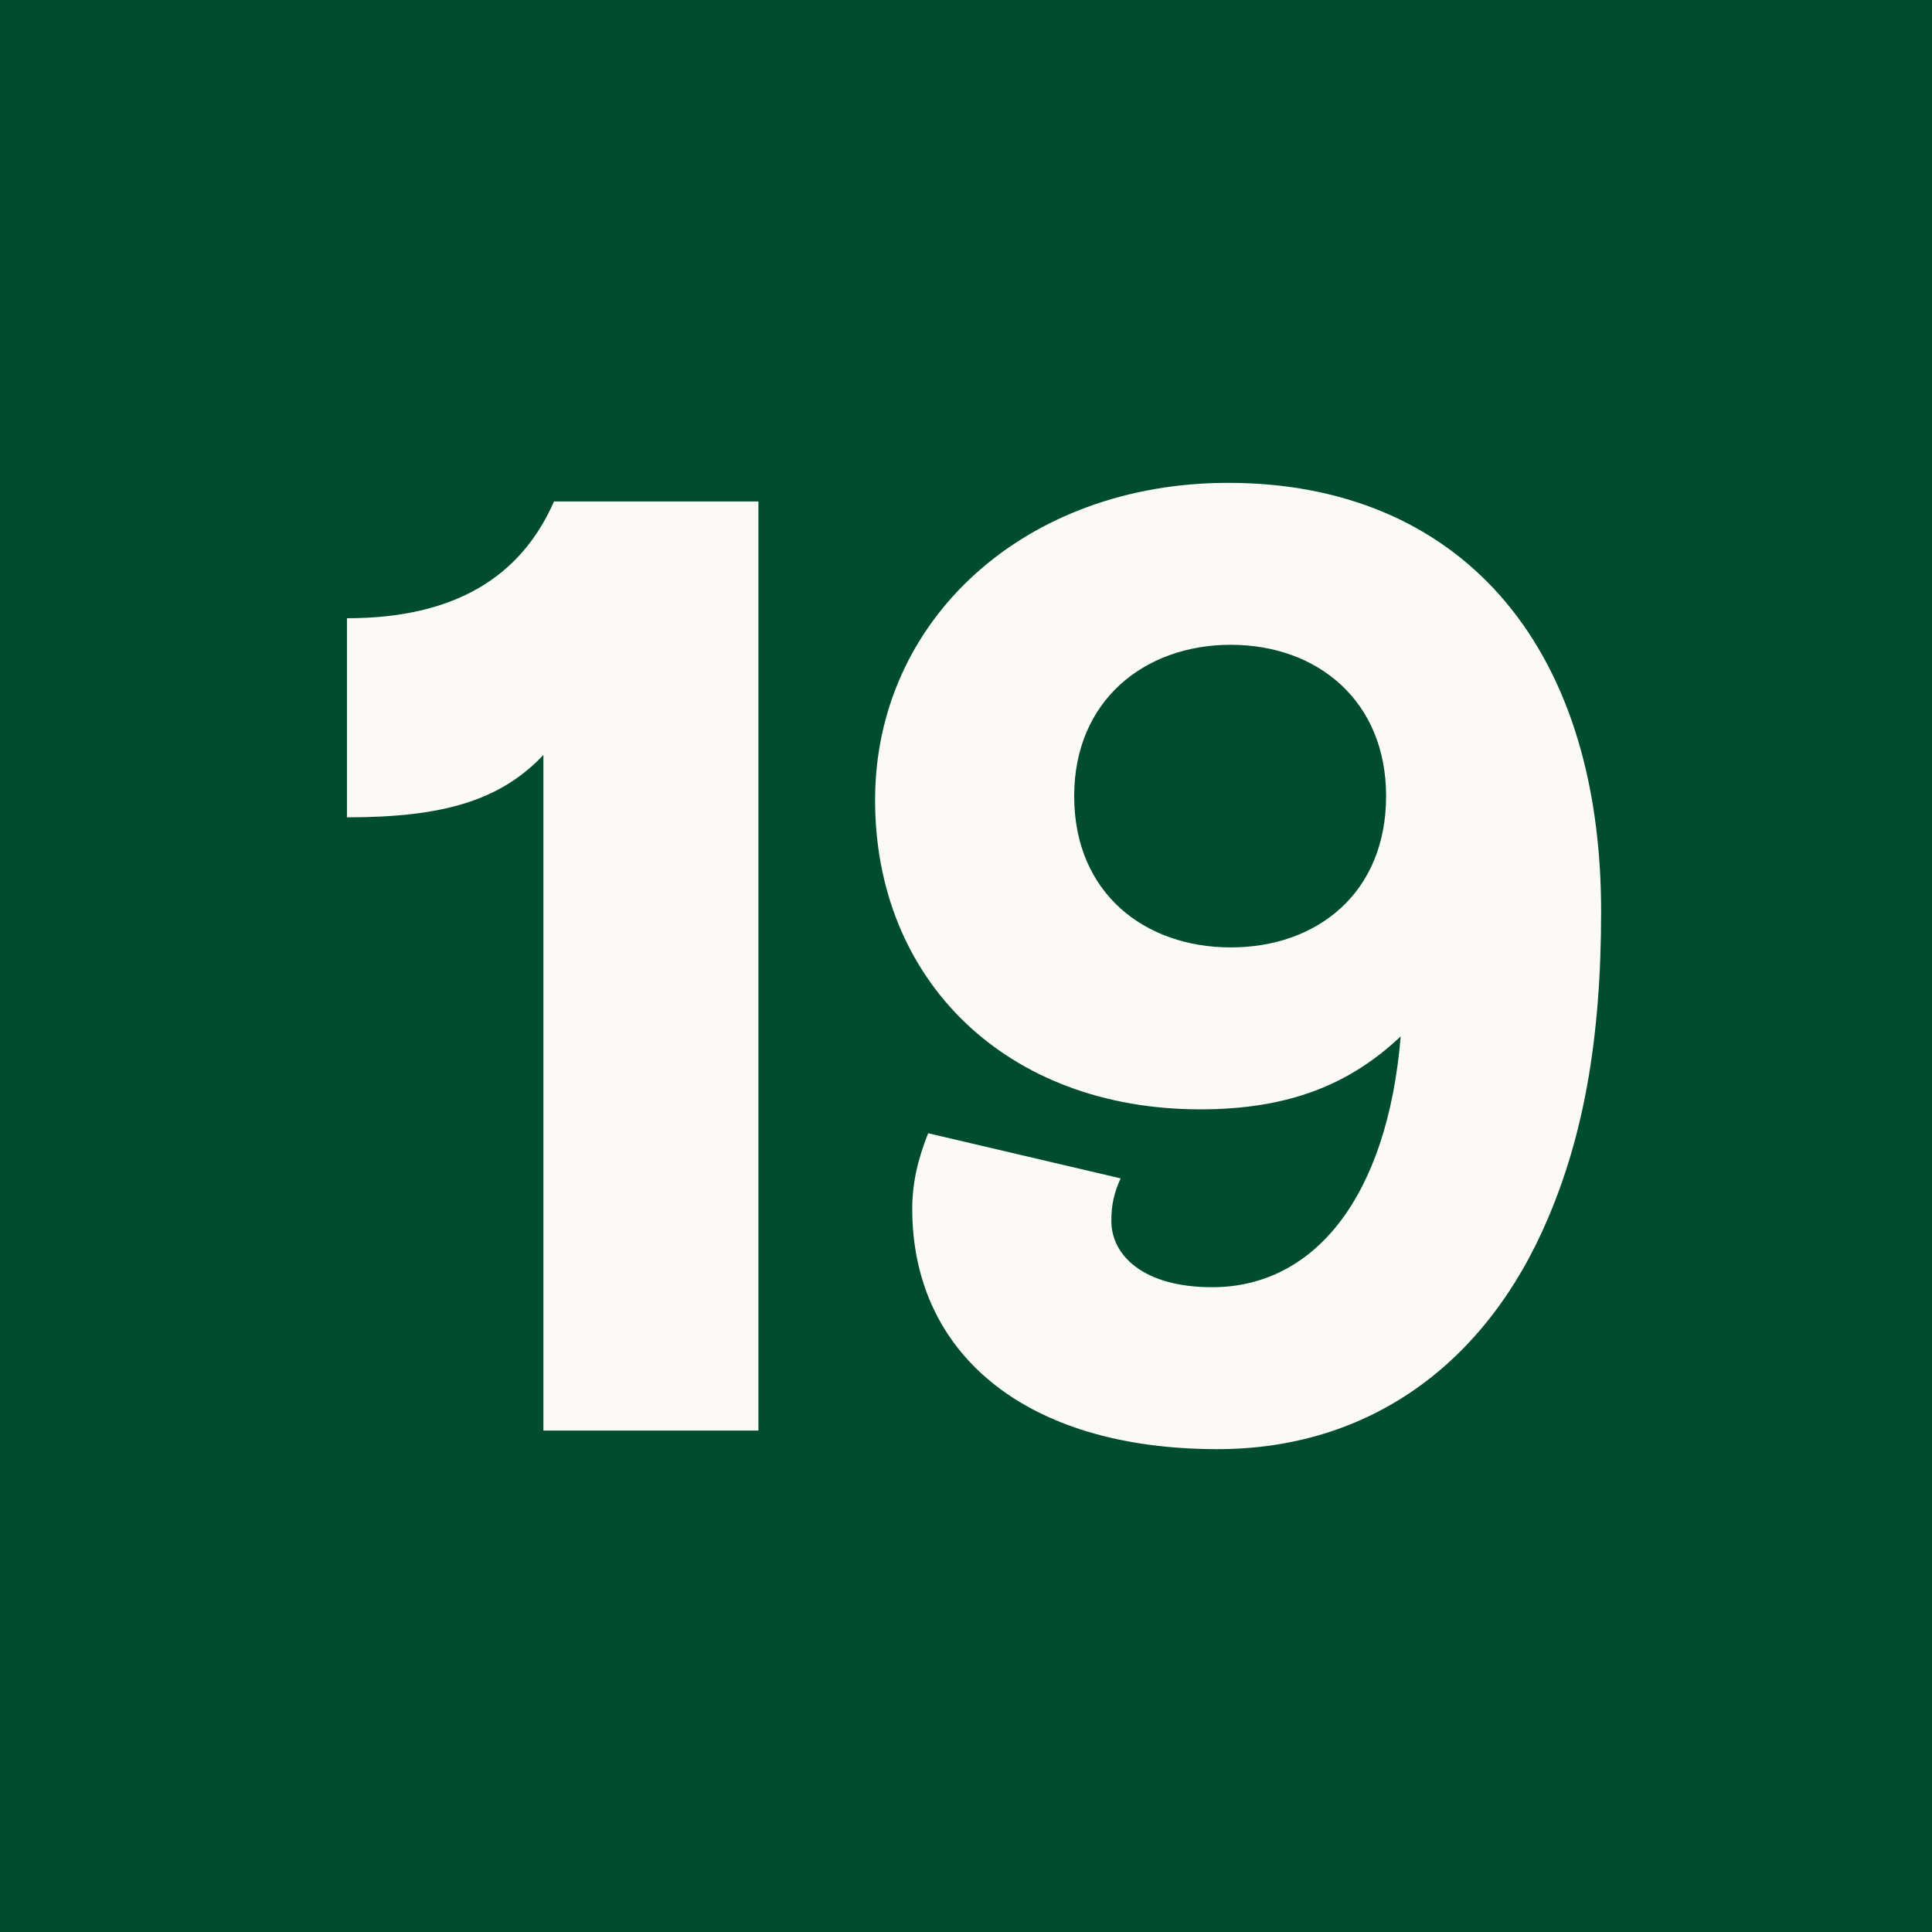 <?xml version="1.0" encoding="utf-8"?>
<svg xmlns="http://www.w3.org/2000/svg" xmlns:xlink="http://www.w3.org/1999/xlink" width="262px" height="262px" viewBox="0 0 262 262" version="1.1">
    <title>Artboard Copy 6</title>
    <g id="Artboard-Copy-6" stroke="none" stroke-width="1" fill="none" fill-rule="evenodd">
        <rect fill="#004C31" x="0" y="0" width="262" height="262"/>
        <path d="M102.85,194 L102.85,68 L75.13,68 C70.63,78.26 61.63,83.84 47.05,83.84 L47.05,110.84 C59.83,110.84 67.75,108.68 73.69,102.38 L73.69,194 L102.85,194 Z M165.11,196.52 C185.45,196.52 201.47,185.18 209.93,165.2 C214.61,154.22 217.13,141.26 217.13,123.62 C217.13,86.72 197.33,65.48 166.55,65.48 C139.01,65.48 118.67,84.02 118.67,108.5 C118.67,132.98 136.49,150.44 162.77,150.44 C174.83,150.44 183.11,147.02 189.95,140.54 C188.15,162.32 178.25,174.56 164.39,174.56 C155.03,174.56 150.71,170.24 150.71,165.56 C150.71,163.4 151.07,161.78 151.97,159.8 L125.87,153.68 C124.43,157.28 123.71,160.52 123.71,163.94 C123.71,183.38 138.83,196.52 165.11,196.52 Z M166.91,128.48 C155.21,128.48 145.67,121.1 145.67,107.96 C145.67,95 155.21,87.44 166.91,87.44 C178.61,87.44 187.97,95 187.97,107.96 C187.97,121.1 178.61,128.48 166.91,128.48 Z M132,412.52 C166.38,412.52 190.32,386.6 190.32,347 C190.32,307.4 166.38,281.48 132,281.48 C97.62,281.48 73.68,306.86 73.68,347 C73.68,387.14 97.62,412.52 132,412.52 Z M132,385.52 C114.72,385.52 102.84,371.12 102.84,347 C102.84,322.88 114.72,308.48 132,308.48 C149.28,308.48 161.16,322.88 161.16,347 C161.16,371.12 149.28,385.52 132,385.52 Z" id="190" fill="#FBFAF6" fill-rule="nonzero"/>
    </g>
</svg>